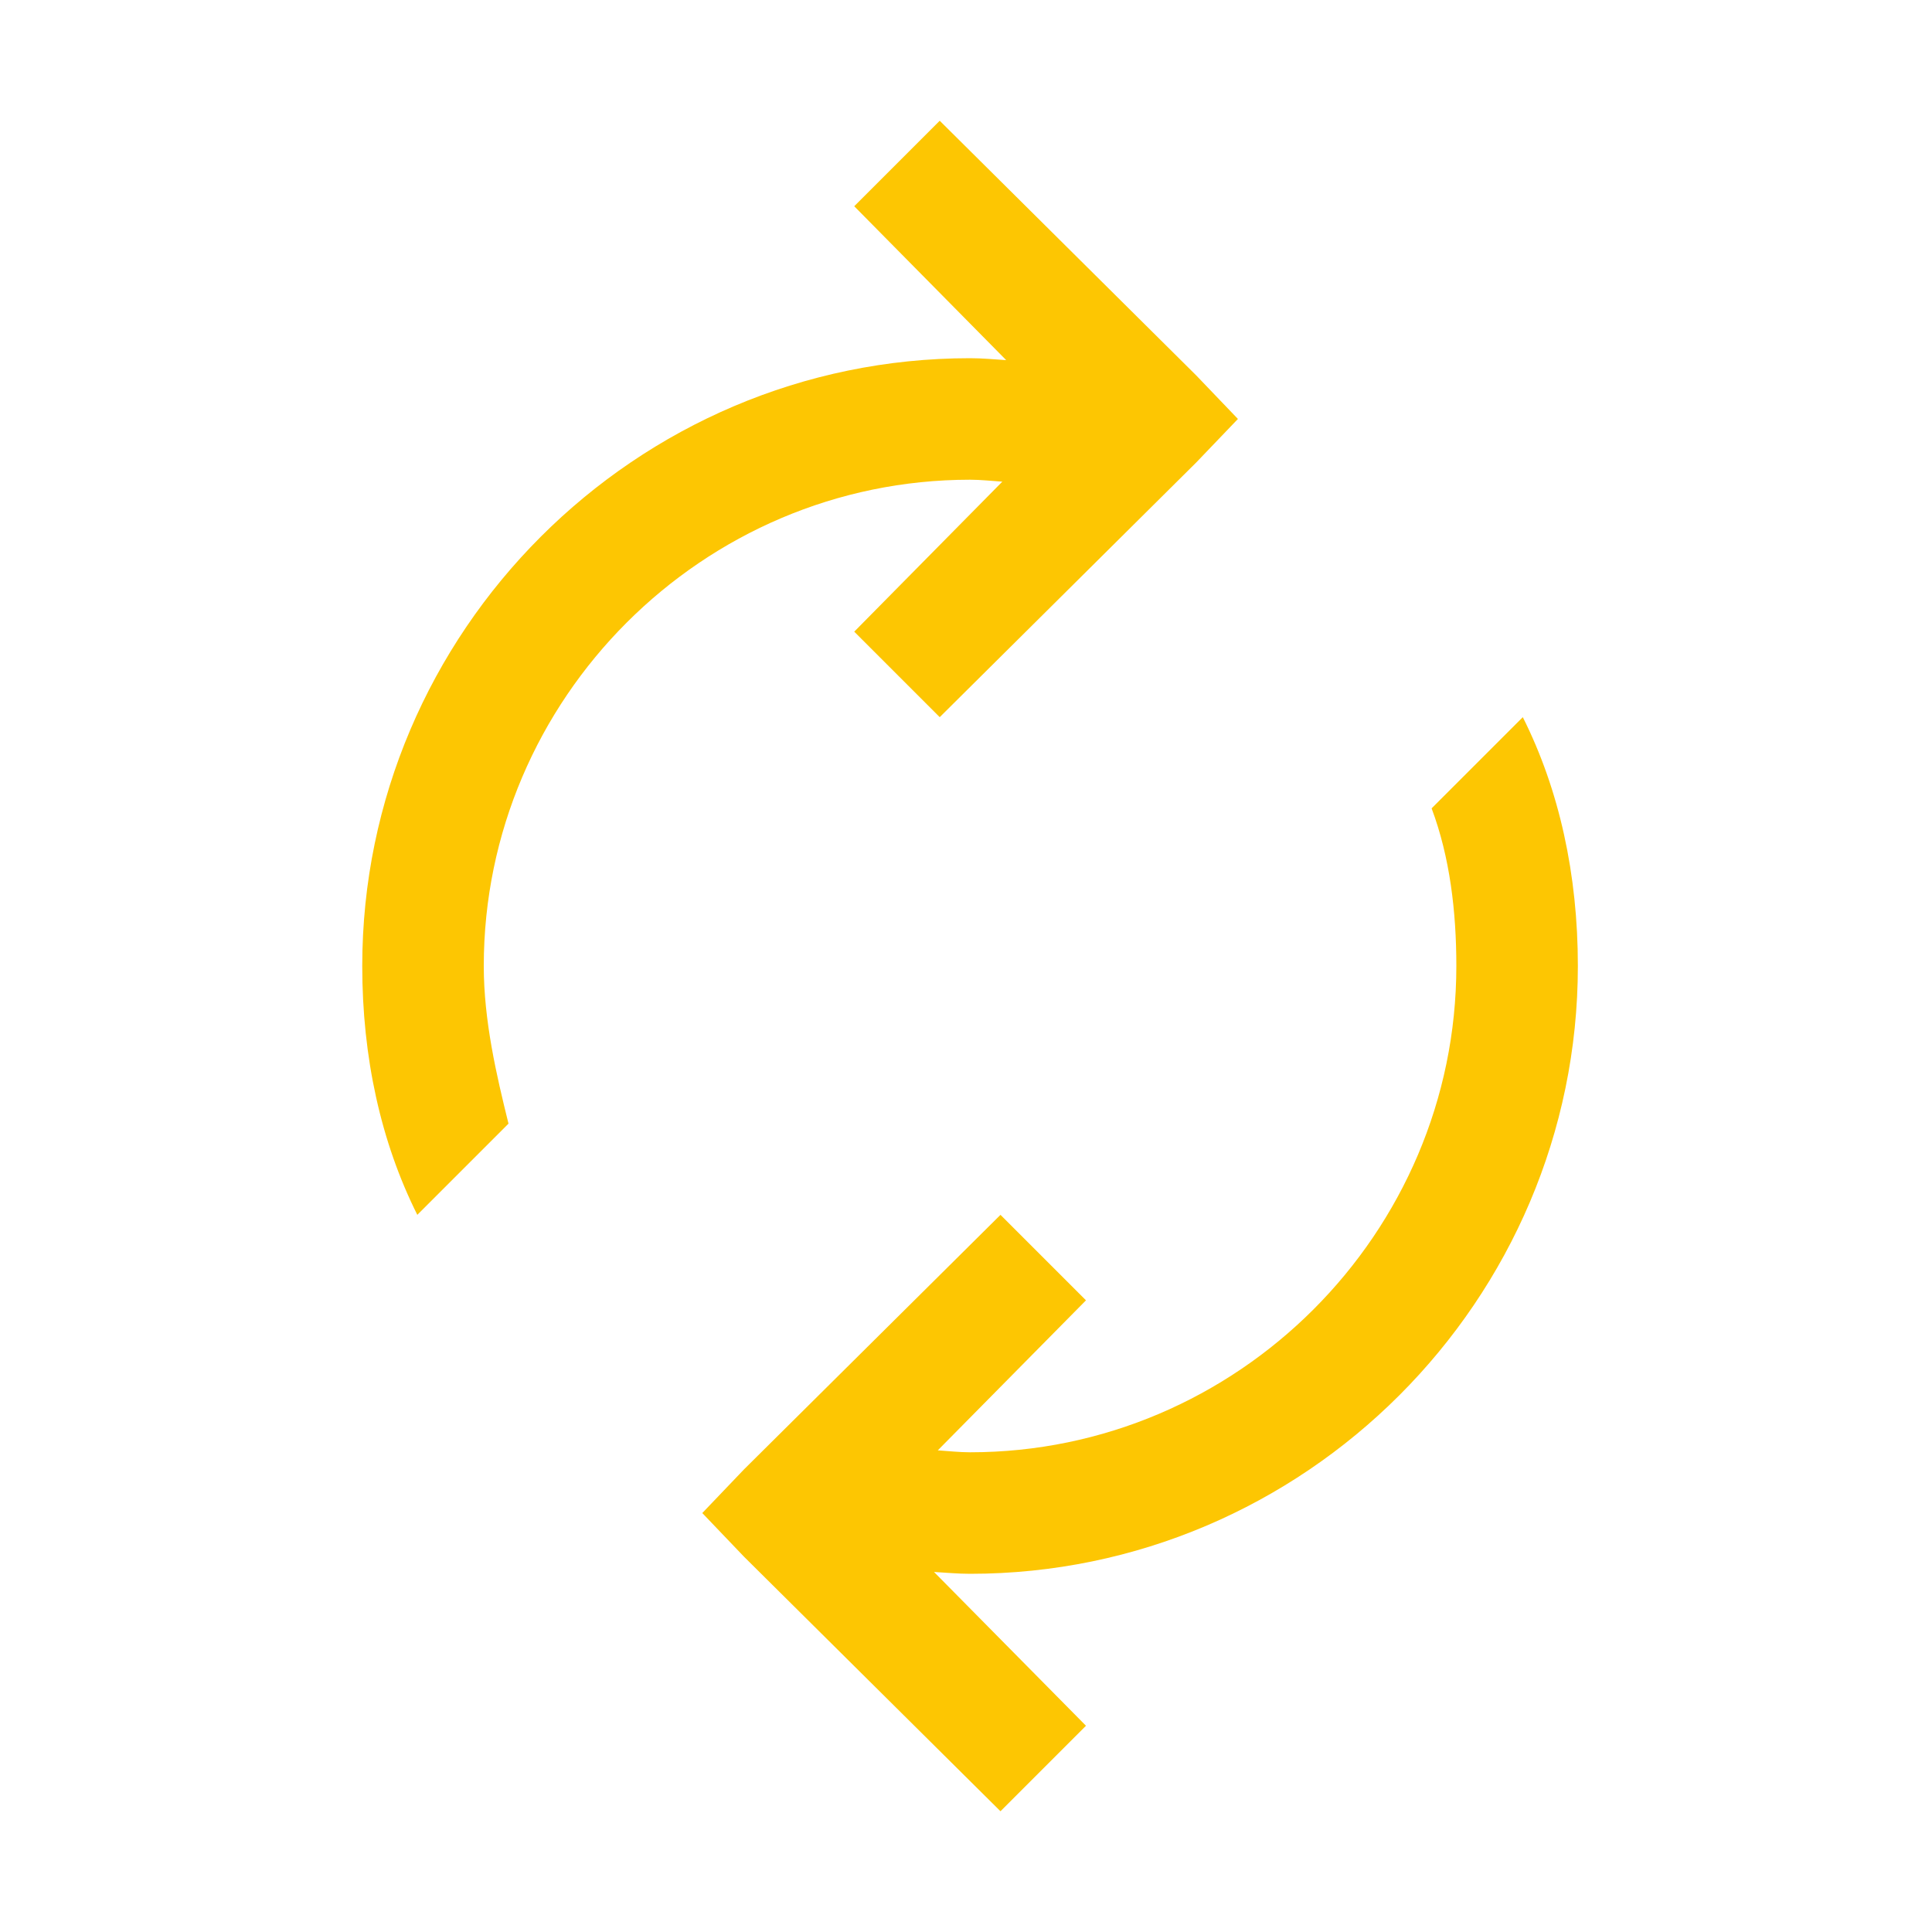 <svg width="20" height="20" viewBox="0 0 20 20" fill="none" xmlns="http://www.w3.org/2000/svg">
<path fill-rule="evenodd" clip-rule="evenodd" d="M9.728 1.25L8.843 2.135L10.416 3.728C10.29 3.72 10.17 3.708 10.042 3.708C6.581 3.708 3.75 6.539 3.75 10C3.75 10.944 3.942 11.821 4.32 12.576L5.264 11.632C5.139 11.128 5.008 10.565 5.008 10C5.008 7.232 7.275 4.966 10.042 4.966C10.153 4.966 10.268 4.979 10.376 4.986L8.843 6.539L9.728 7.424L12.382 4.789L12.815 4.337L12.382 3.885L9.728 1.25ZM15.764 7.424L14.82 8.368C15.009 8.872 15.076 9.435 15.076 10C15.076 12.768 12.81 15.034 10.042 15.034C9.932 15.034 9.816 15.021 9.708 15.014L11.242 13.461L10.357 12.576L7.702 15.211L7.27 15.663L7.702 16.115L10.357 18.75L11.242 17.865L9.669 16.273C9.791 16.28 9.919 16.292 10.042 16.292C13.503 16.292 16.334 13.461 16.334 10C16.334 9.056 16.143 8.179 15.764 7.424Z" fill="#FDC602"/>
</svg>
